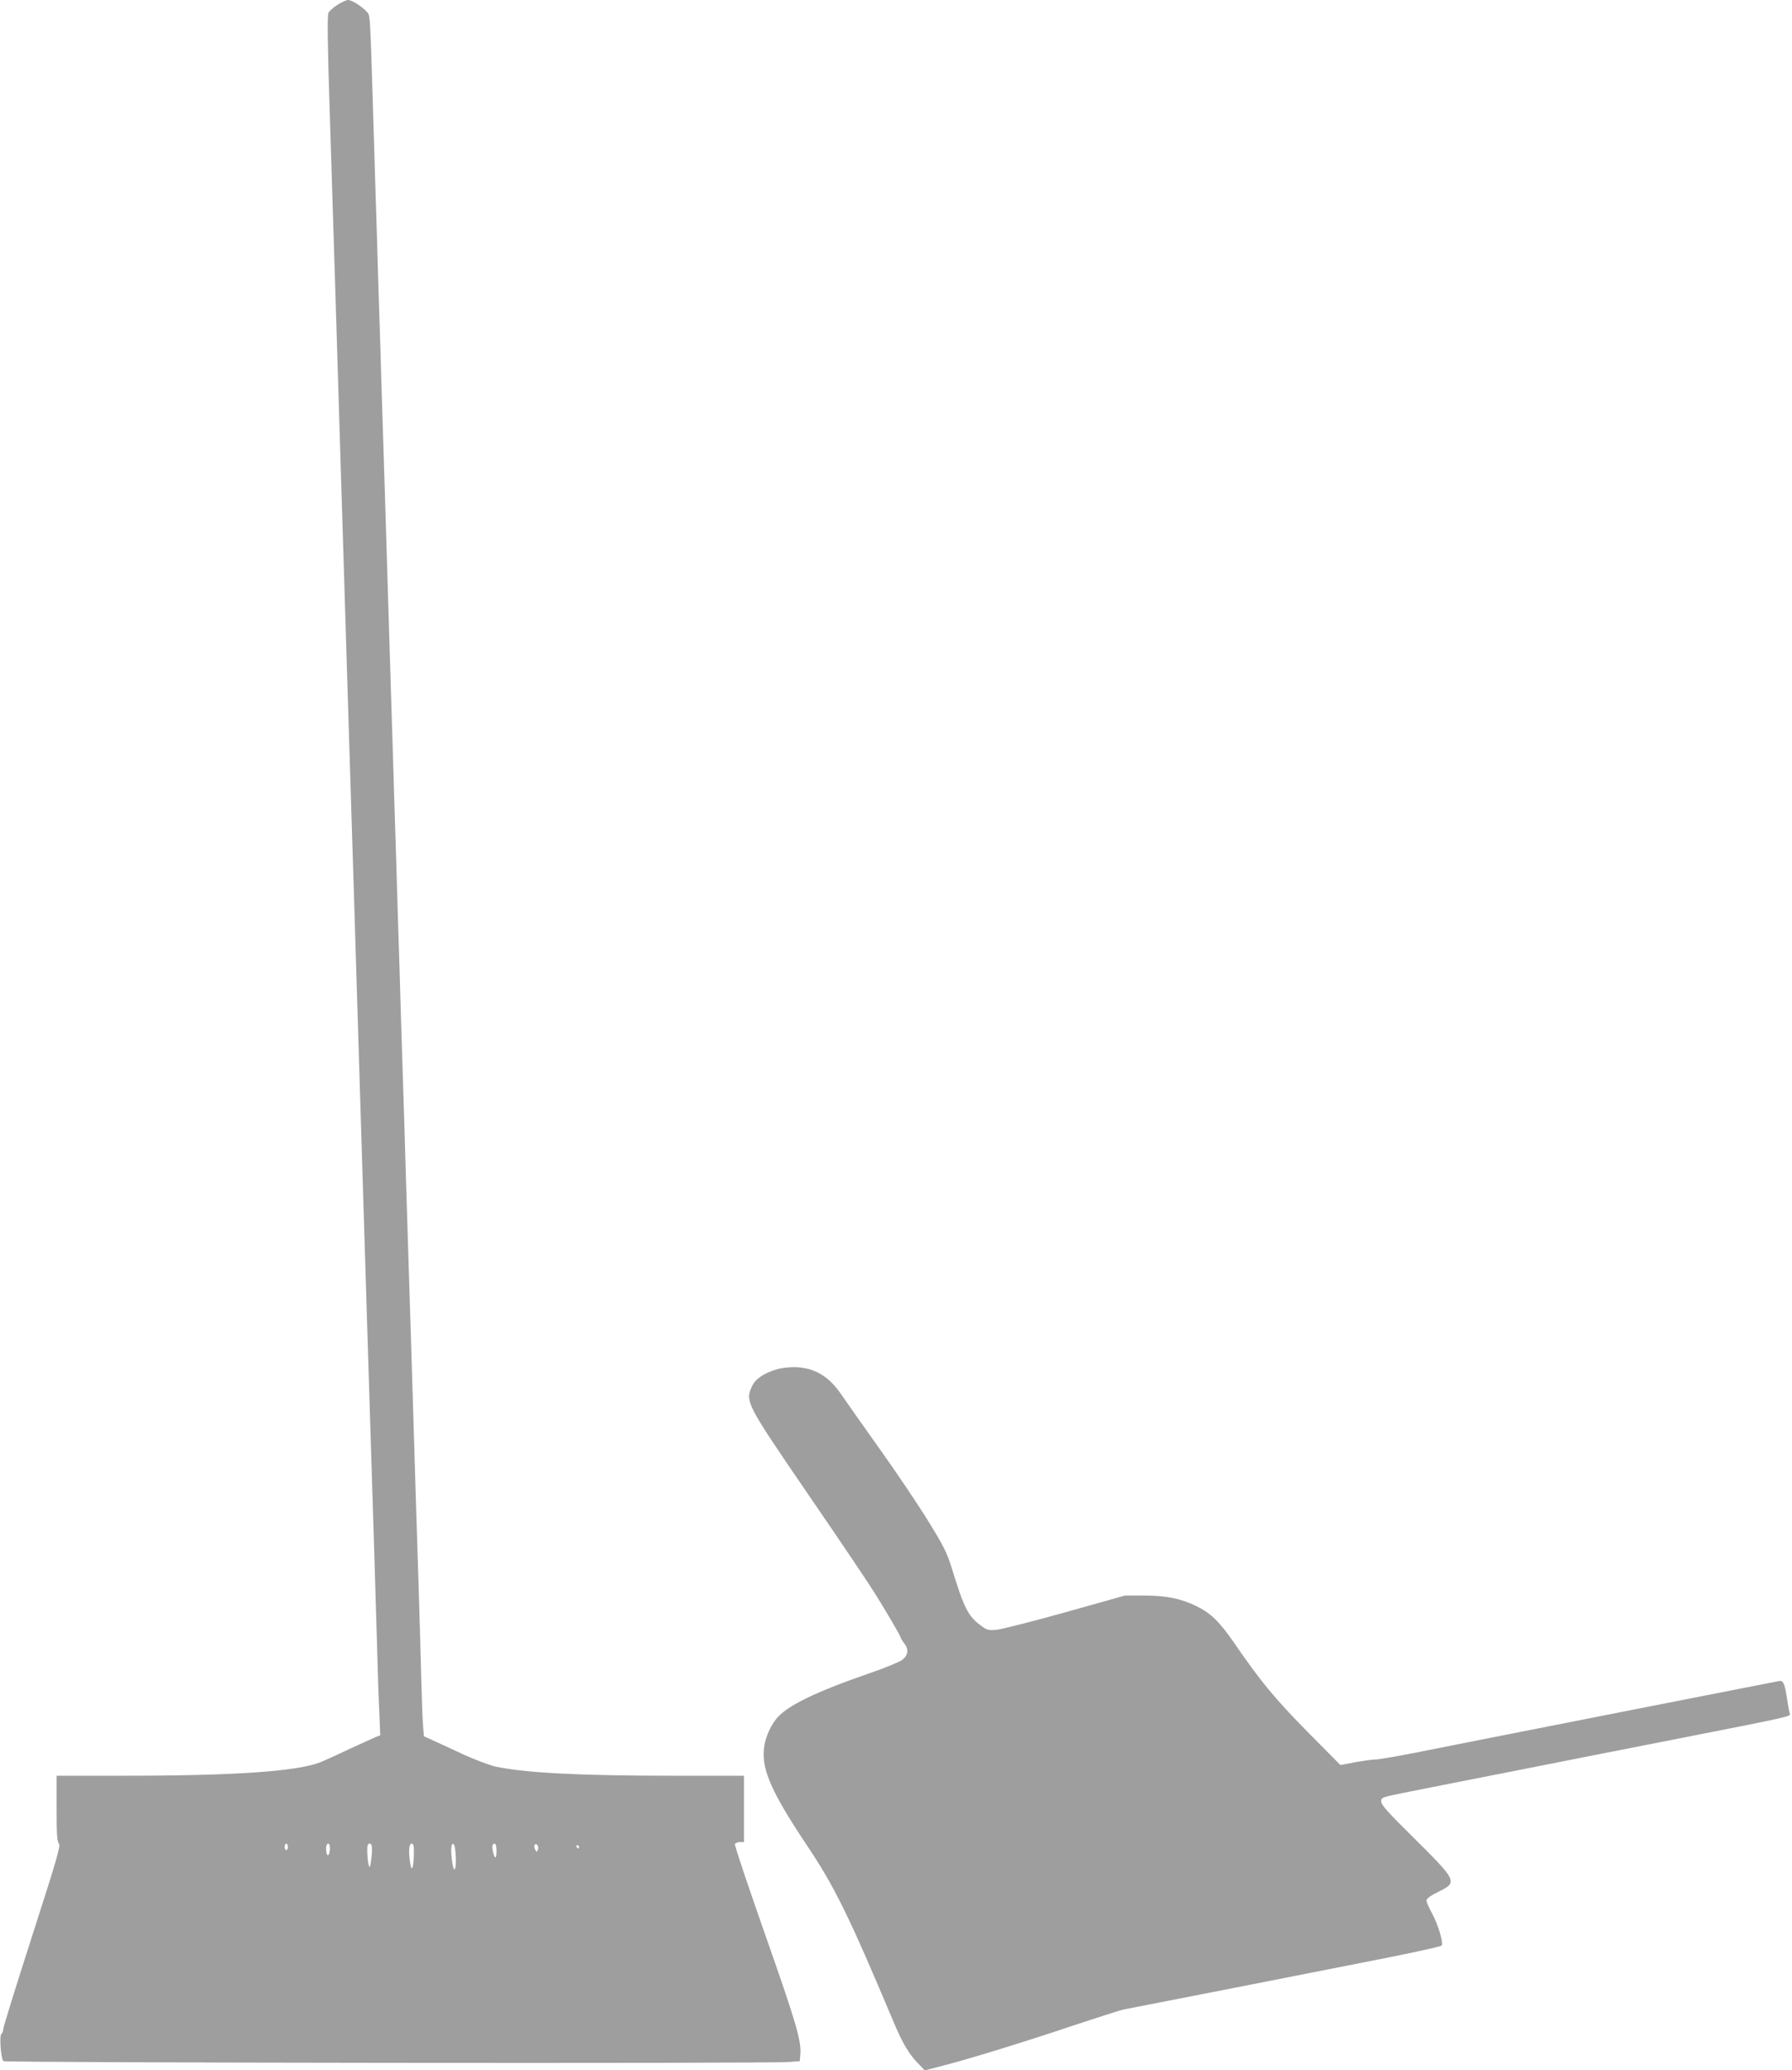 <?xml version="1.0" standalone="no"?>
<!DOCTYPE svg PUBLIC "-//W3C//DTD SVG 20010904//EN"
 "http://www.w3.org/TR/2001/REC-SVG-20010904/DTD/svg10.dtd">
<svg version="1.0" xmlns="http://www.w3.org/2000/svg"
 width="1108pt" height="1280pt" viewBox="0 0 1108 1280"
 preserveAspectRatio="xMidYMid meet">
<g transform="translate(0,1280) scale(0.1,-0.1)"
fill="#9e9e9e" stroke="none">
<path d="M2088 12771 c-26 -16 -51 -39 -57 -50 -8 -15 -6 -193 9 -653 29 -920
41 -1310 70 -2263 5 -176 14 -467 20 -647 5 -181 15 -475 20 -655 6 -181 15
-470 20 -643 5 -173 14 -462 20 -642 5 -181 15 -475 20 -655 18 -589 33 -1072
60 -1950 6 -181 15 -470 20 -643 19 -596 30 -956 40 -1300 5 -190 12 -402 16
-472 l5 -128 -28 -11 c-15 -6 -89 -40 -163 -74 -74 -35 -153 -71 -175 -80
-143 -58 -526 -85 -1216 -85 l-419 0 0 -202 c0 -156 3 -205 14 -217 12 -14
-11 -92 -165 -571 -98 -305 -179 -565 -179 -577 0 -12 -5 -25 -11 -29 -14 -8
-4 -153 12 -169 10 -10 4728 -16 4859 -5 l65 5 3 35 c9 86 -22 193 -214 739
-107 305 -193 560 -190 568 3 7 17 13 31 13 l25 0 0 205 0 205 -449 0 c-563 0
-896 17 -1085 56 -37 8 -127 42 -200 75 -72 34 -157 73 -188 87 l-57 26 -5 61
c-3 33 -8 161 -11 285 -3 124 -10 360 -15 525 -5 165 -14 451 -20 635 -21 690
-30 994 -40 1300 -5 173 -14 461 -20 640 -5 179 -14 474 -20 655 -6 182 -15
476 -20 655 -6 179 -15 471 -20 650 -6 179 -15 469 -20 645 -6 176 -19 613
-30 970 -11 358 -24 796 -30 975 -6 179 -15 470 -20 648 -6 177 -15 469 -20
650 -6 180 -15 471 -20 647 -23 745 -20 697 -44 724 -29 32 -91 71 -114 71
-10 0 -39 -13 -64 -29z m-308 -11391 c0 -11 -4 -20 -10 -20 -5 0 -10 9 -10 20
0 11 5 20 10 20 6 0 10 -9 10 -20z m260 -7 c0 -43 -16 -61 -22 -26 -5 34 0 53
13 53 5 0 9 -12 9 -27z m260 -10 c0 -21 -3 -56 -7 -78 -6 -36 -7 -38 -14 -15
-4 14 -7 49 -8 78 -1 40 2 52 14 52 11 0 15 -11 15 -37z m259 -25 c-1 -83 -13
-118 -22 -63 -12 72 -9 125 8 125 12 0 15 -13 14 -62z m259 -21 c3 -84 -11
-105 -22 -31 -10 75 -8 116 7 112 8 -3 13 -31 15 -81z m252 36 c0 -27 -4 -43
-9 -37 -11 12 -22 70 -14 78 16 15 23 2 23 -41z m256 10 c-7 -17 -8 -17 -17 0
-12 21 -2 44 13 29 6 -6 8 -19 4 -29z m254 17 c0 -5 -2 -10 -4 -10 -3 0 -8 5
-11 10 -3 6 -1 10 4 10 6 0 11 -4 11 -10z"/>
<path d="M4810 4335 c-85 -24 -139 -60 -161 -108 -42 -94 -36 -106 352 -673
188 -274 371 -546 407 -604 80 -128 162 -269 162 -278 0 -4 9 -18 20 -32 30
-38 26 -75 -12 -104 -18 -13 -107 -50 -198 -81 -344 -119 -522 -206 -583 -287
-40 -52 -69 -124 -74 -187 -12 -127 52 -269 256 -576 183 -273 264 -438 548
-1112 52 -124 91 -190 143 -245 l48 -50 123 32 c162 42 480 140 809 250 146
48 279 91 295 94 50 9 1235 242 1609 316 192 38 354 74 359 79 14 14 -20 128
-58 199 -19 34 -35 71 -35 80 0 12 24 30 75 55 119 59 116 65 -158 337 -156
154 -197 200 -197 221 0 26 2 26 183 62 100 20 387 77 637 126 250 50 721 142
1045 206 686 135 669 131 661 152 -3 8 -11 47 -16 86 -15 98 -24 119 -52 112
-13 -2 -300 -59 -638 -125 -338 -67 -795 -157 -1015 -200 -220 -44 -492 -97
-605 -120 -113 -22 -220 -40 -239 -40 -19 0 -75 -8 -124 -17 l-89 -17 -207
209 c-204 208 -285 306 -454 552 -88 127 -144 181 -232 223 -97 46 -184 64
-320 64 l-120 0 -370 -104 c-203 -57 -395 -105 -425 -108 -51 -4 -59 -1 -100
30 -75 57 -100 107 -174 348 -31 100 -50 138 -147 295 -61 99 -197 302 -303
450 -106 149 -211 298 -234 332 -73 108 -158 161 -271 169 -41 2 -86 -2 -121
-11z"/>
</g>
</svg>
